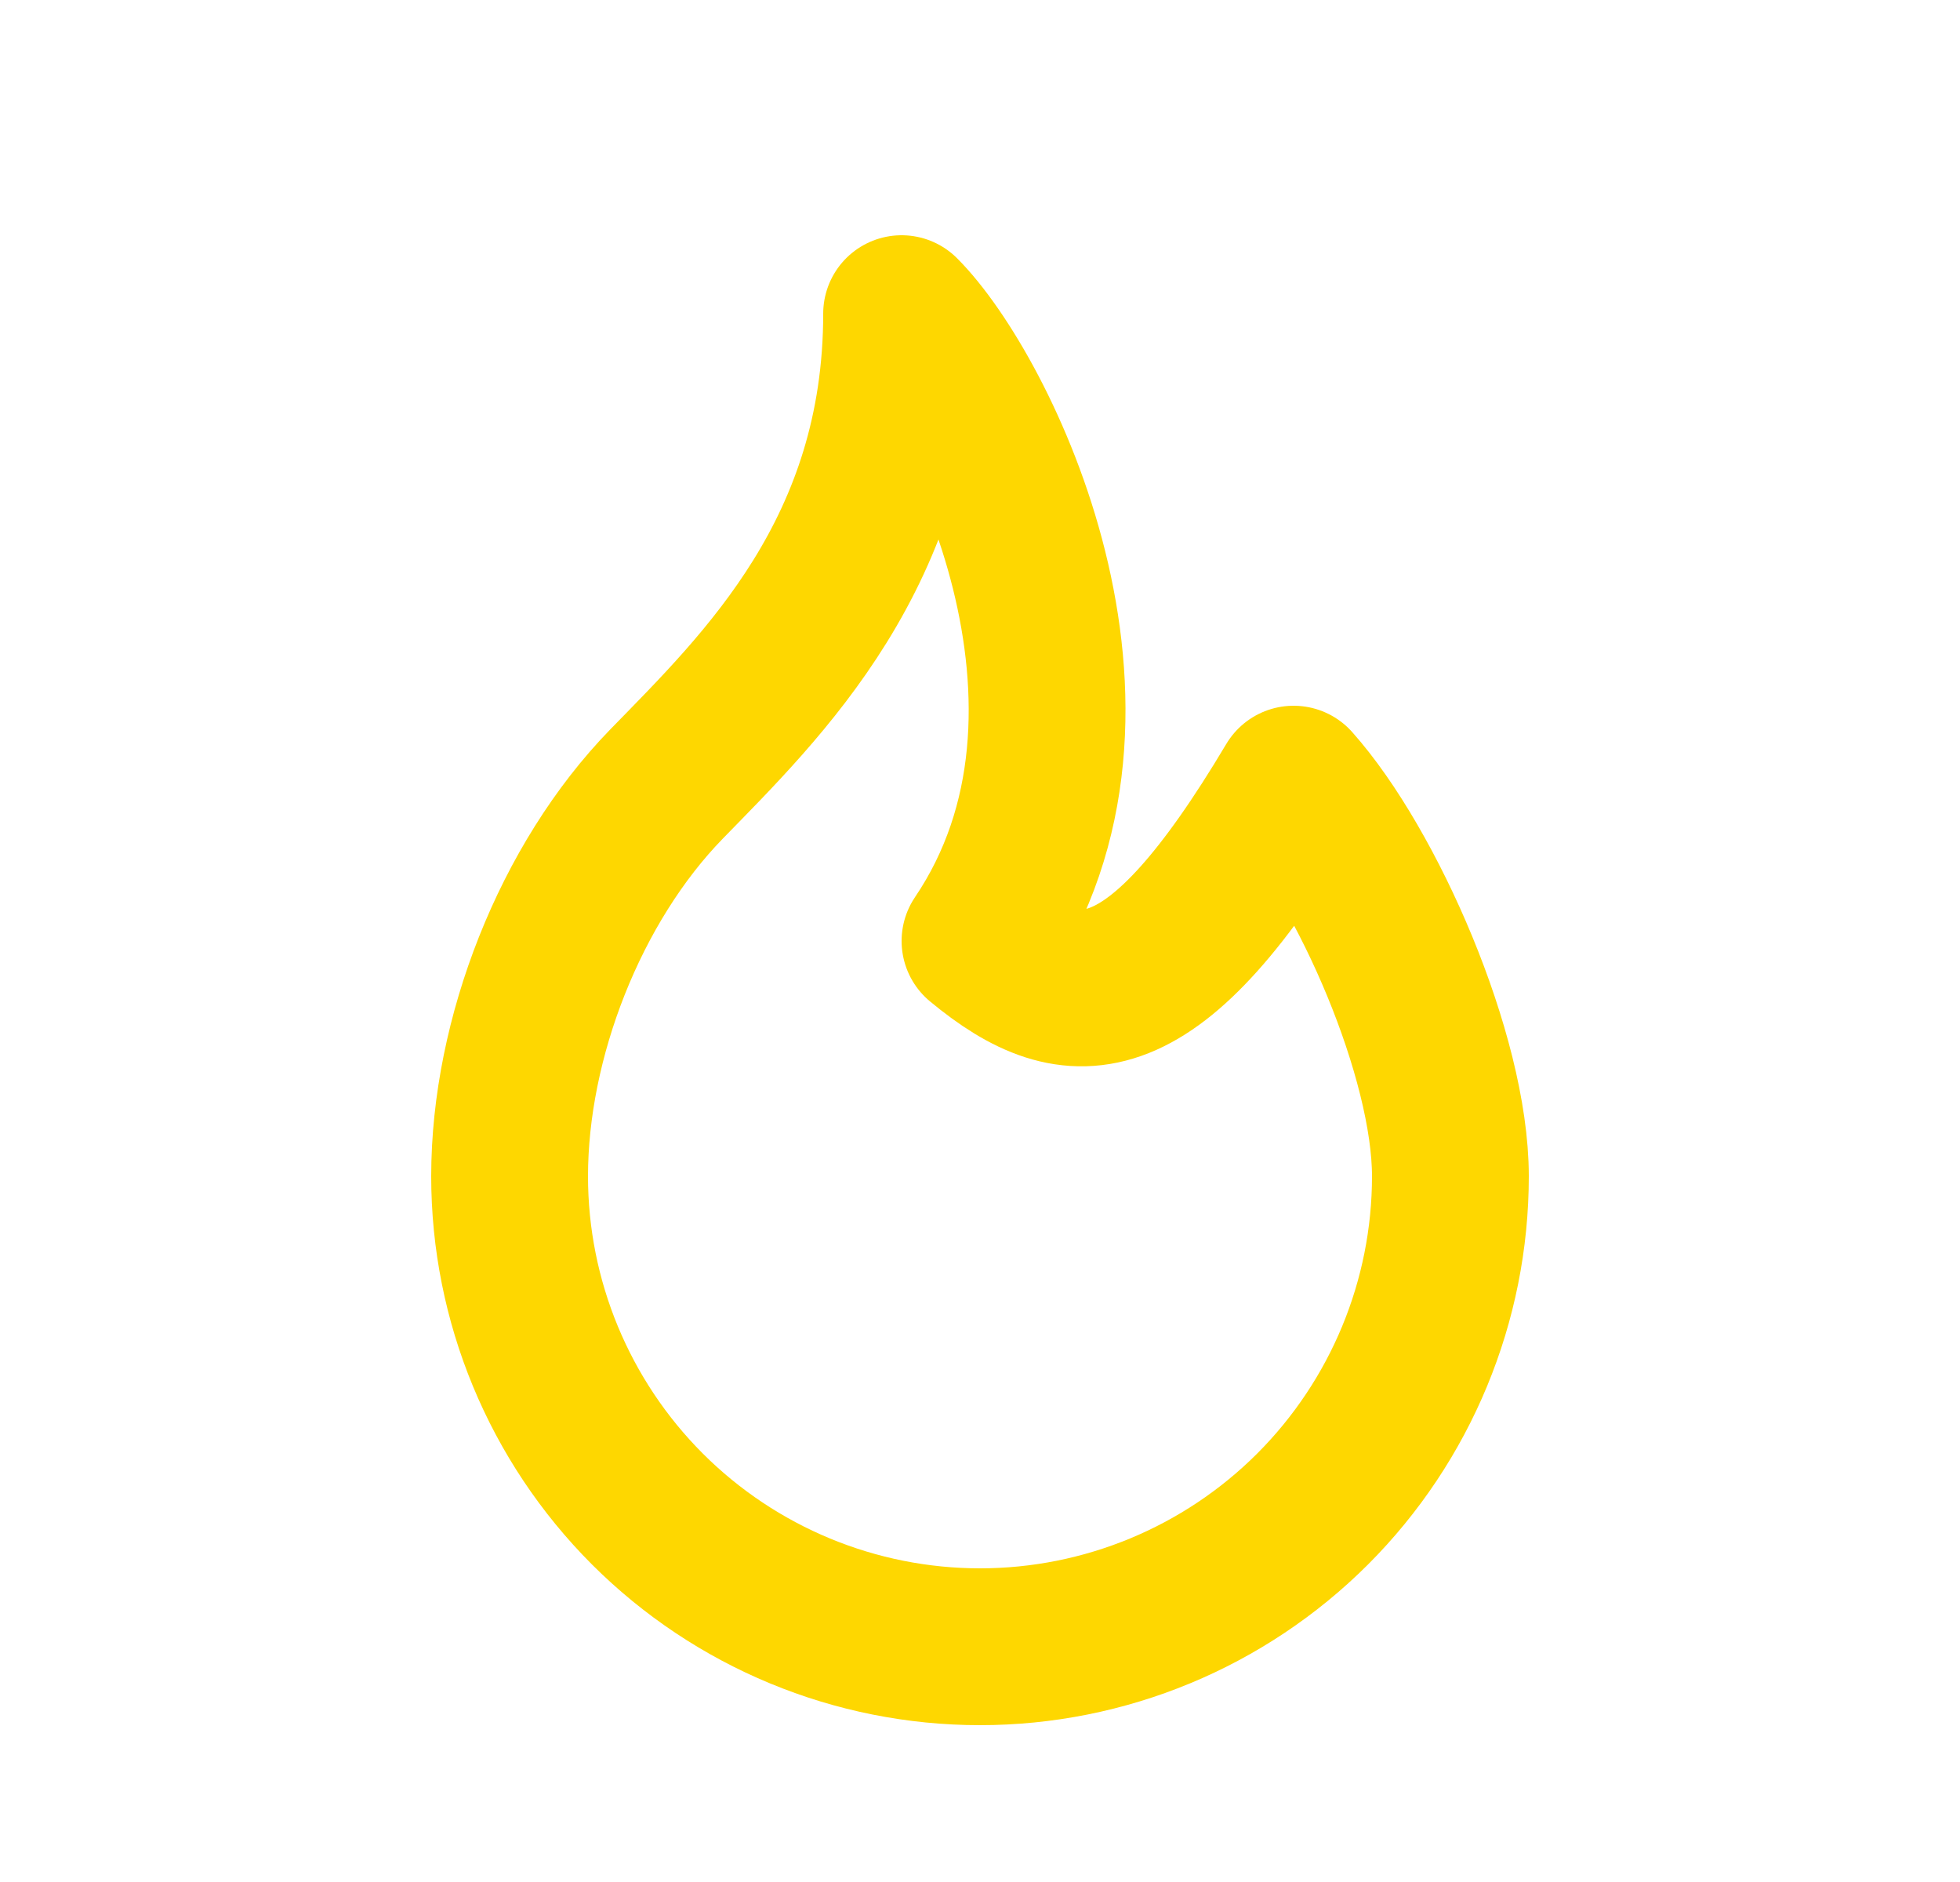<svg width="25" height="24" viewBox="0 0 25 24" fill="none" xmlns="http://www.w3.org/2000/svg">
<g clip-path="url(#clip0_4007_721)">
<path d="M12.5 12C14.5 9.04 12.5 5 11.5 4C11.5 7.038 9.727 8.741 8.5 10C7.274 11.26 6.5 13.24 6.5 15C6.5 16.591 7.132 18.117 8.257 19.243C9.383 20.368 10.909 21 12.5 21C14.091 21 15.617 20.368 16.743 19.243C17.868 18.117 18.5 16.591 18.5 15C18.5 13.468 17.444 11.06 16.5 10C14.714 13 13.709 13 12.5 12Z" stroke="#fed700" stroke-width="2" stroke-linecap="round" stroke-linejoin="round"/>
</g>
<defs>
<clipPath id="clip0_4007_721">
<rect width="24" height="24" fill="white" transform="translate(0.5)"/>
</clipPath>
</defs>
</svg>
